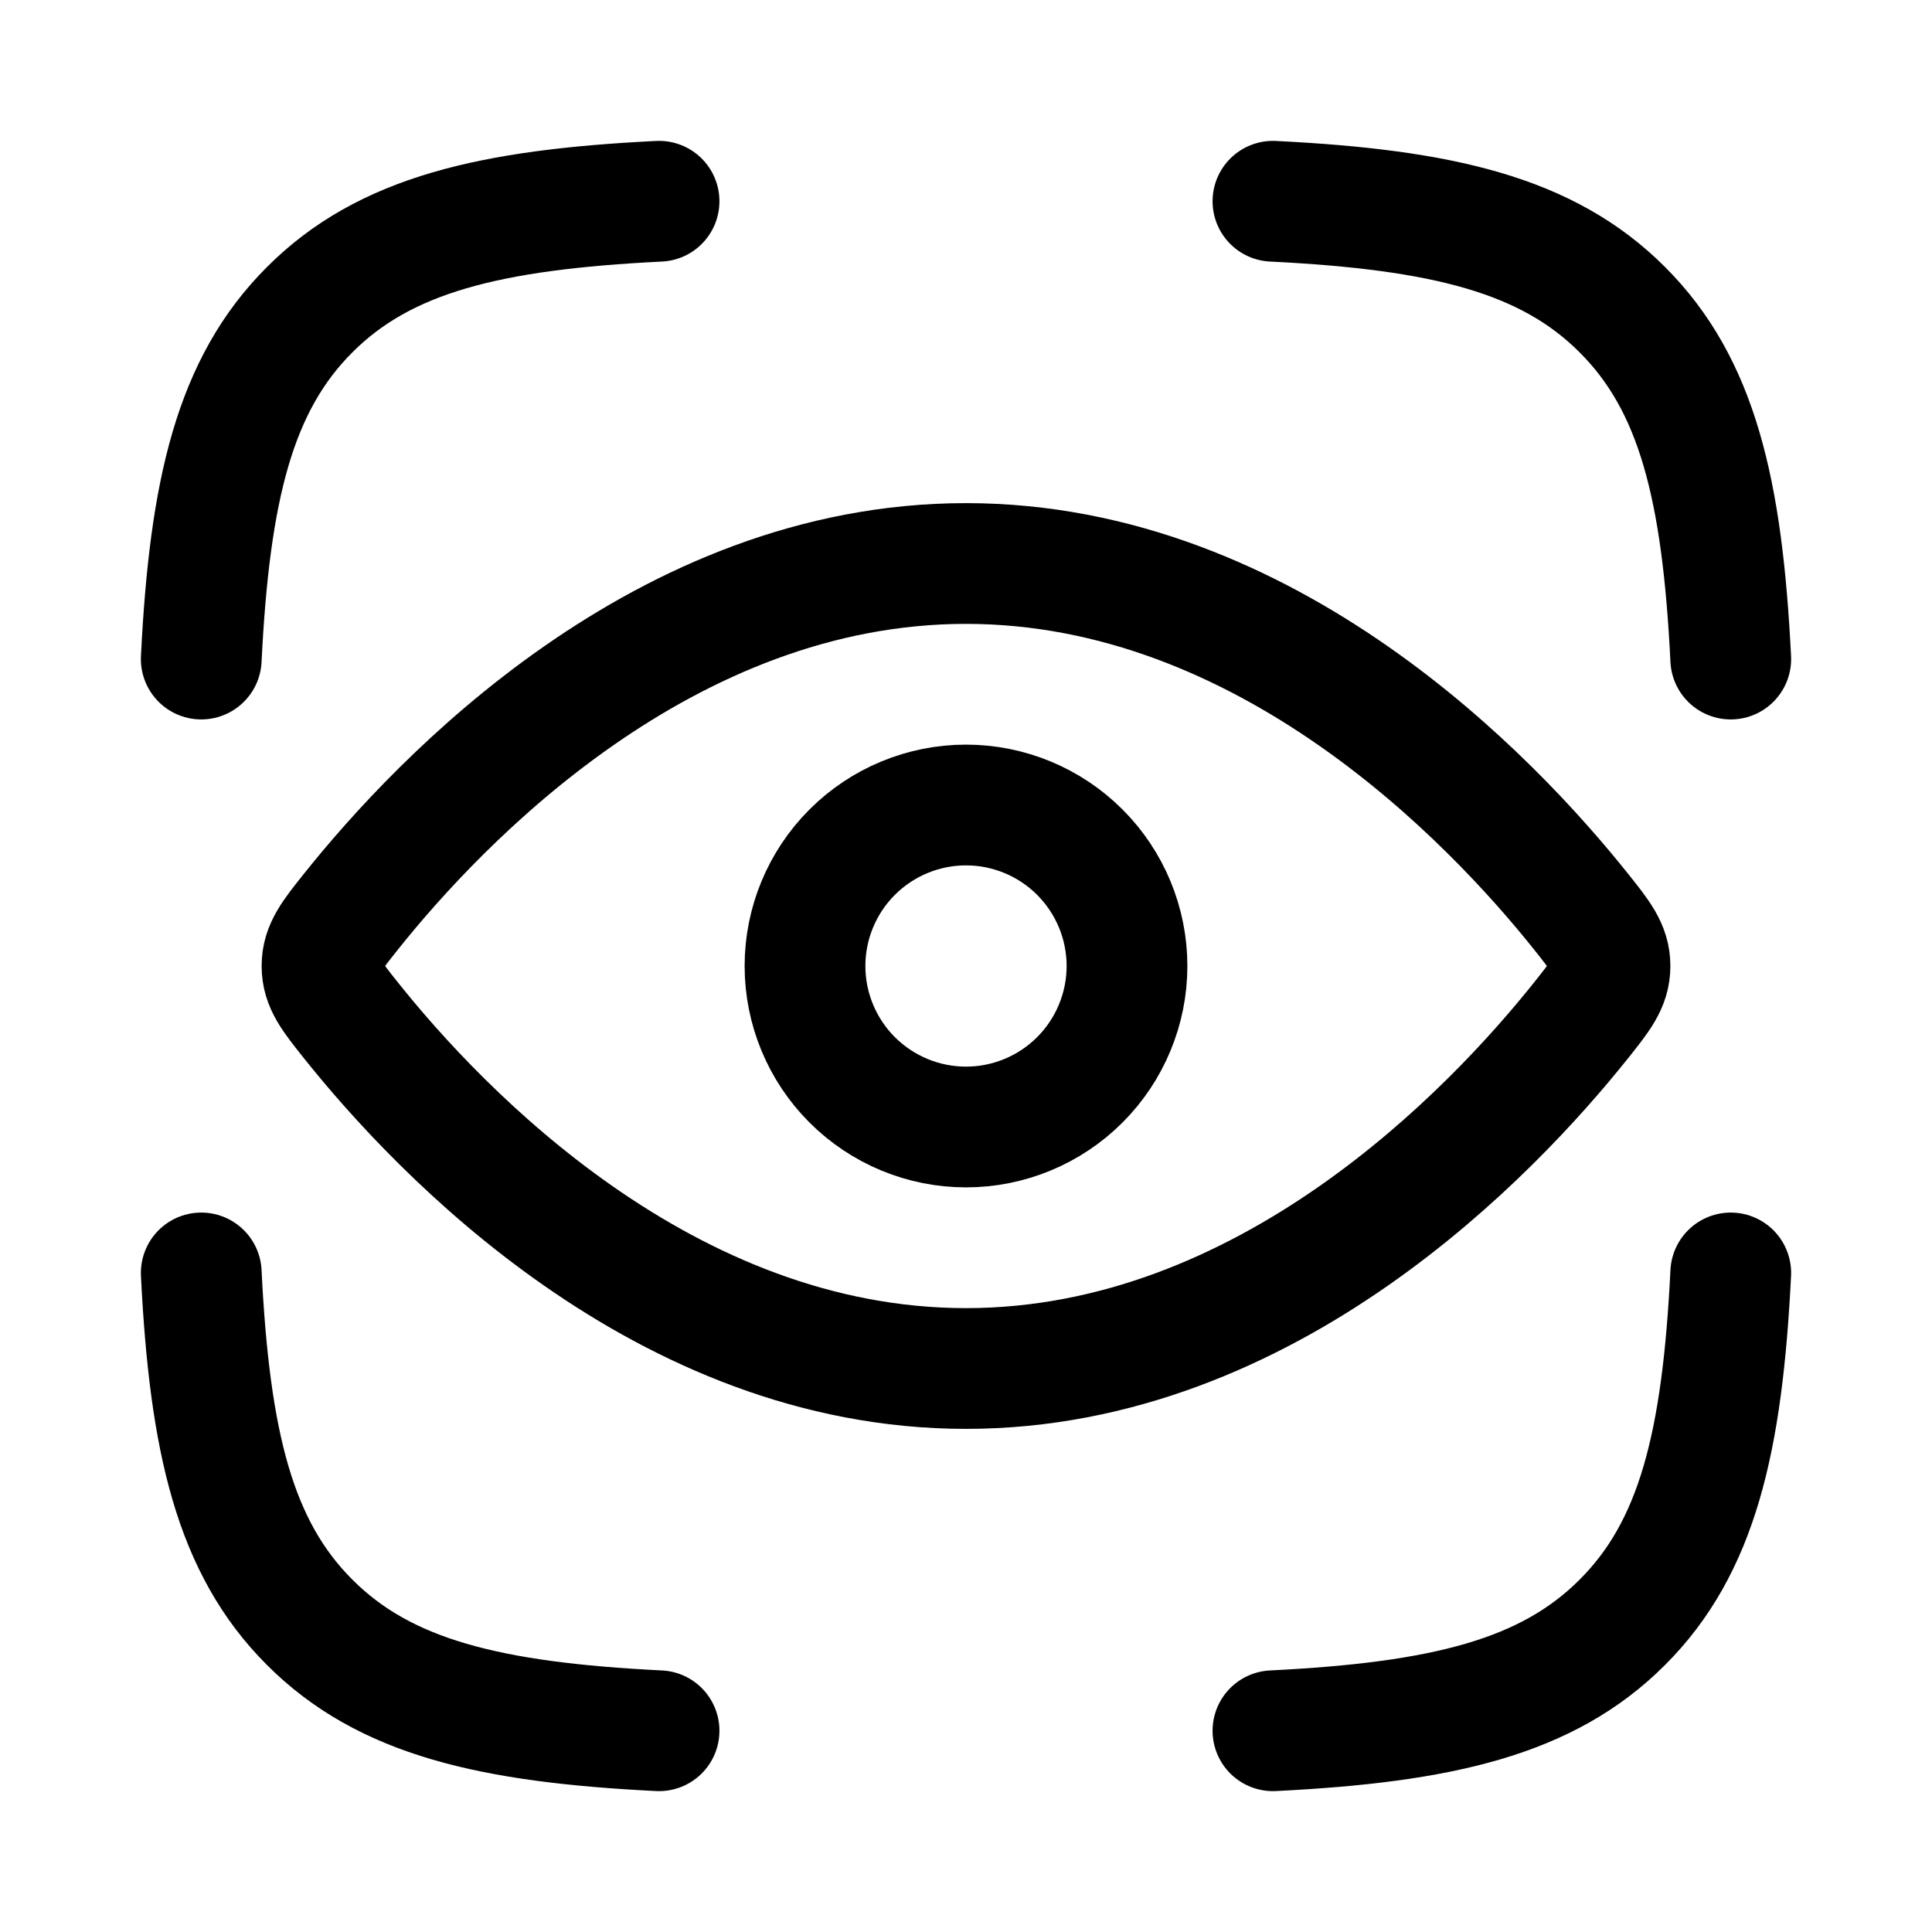 <svg xmlns="http://www.w3.org/2000/svg" width="24" height="24" viewBox="0 0 24 24" fill="none"><path d="M2.5 8.187C2.604 6.087 2.915 4.777 3.847 3.847C4.777 2.915 6.087 2.604 8.187 2.5M21.5 8.187C21.396 6.087 21.085 4.777 20.153 3.847C19.223 2.915 17.913 2.604 15.813 2.5M15.813 21.5C17.913 21.396 19.223 21.085 20.153 20.153C21.085 19.223 21.396 17.913 21.5 15.813M8.187 21.5C6.087 21.396 4.777 21.085 3.847 20.153C2.915 19.223 2.604 17.913 2.5 15.813M19.635 11.318C19.878 11.622 20 11.775 20 12C20 12.225 19.878 12.378 19.635 12.682C18.542 14.05 15.751 17 12 17C8.249 17 5.458 14.05 4.365 12.682C4.122 12.378 4 12.225 4 12C4 11.775 4.122 11.622 4.365 11.318C5.458 9.95 8.249 7 12 7C15.751 7 18.542 9.95 19.635 11.318Z" stroke="black" stroke-width="1.5" stroke-linecap="round" stroke-linejoin="round"></path><path d="M14 12C14 11.47 13.789 10.961 13.414 10.586C13.039 10.211 12.53 10 12 10C11.47 10 10.961 10.211 10.586 10.586C10.211 10.961 10 11.47 10 12C10 12.53 10.211 13.039 10.586 13.414C10.961 13.789 11.47 14 12 14C12.53 14 13.039 13.789 13.414 13.414C13.789 13.039 14 12.53 14 12Z" stroke="black" stroke-width="1.5" stroke-linecap="round" stroke-linejoin="round"></path></svg>